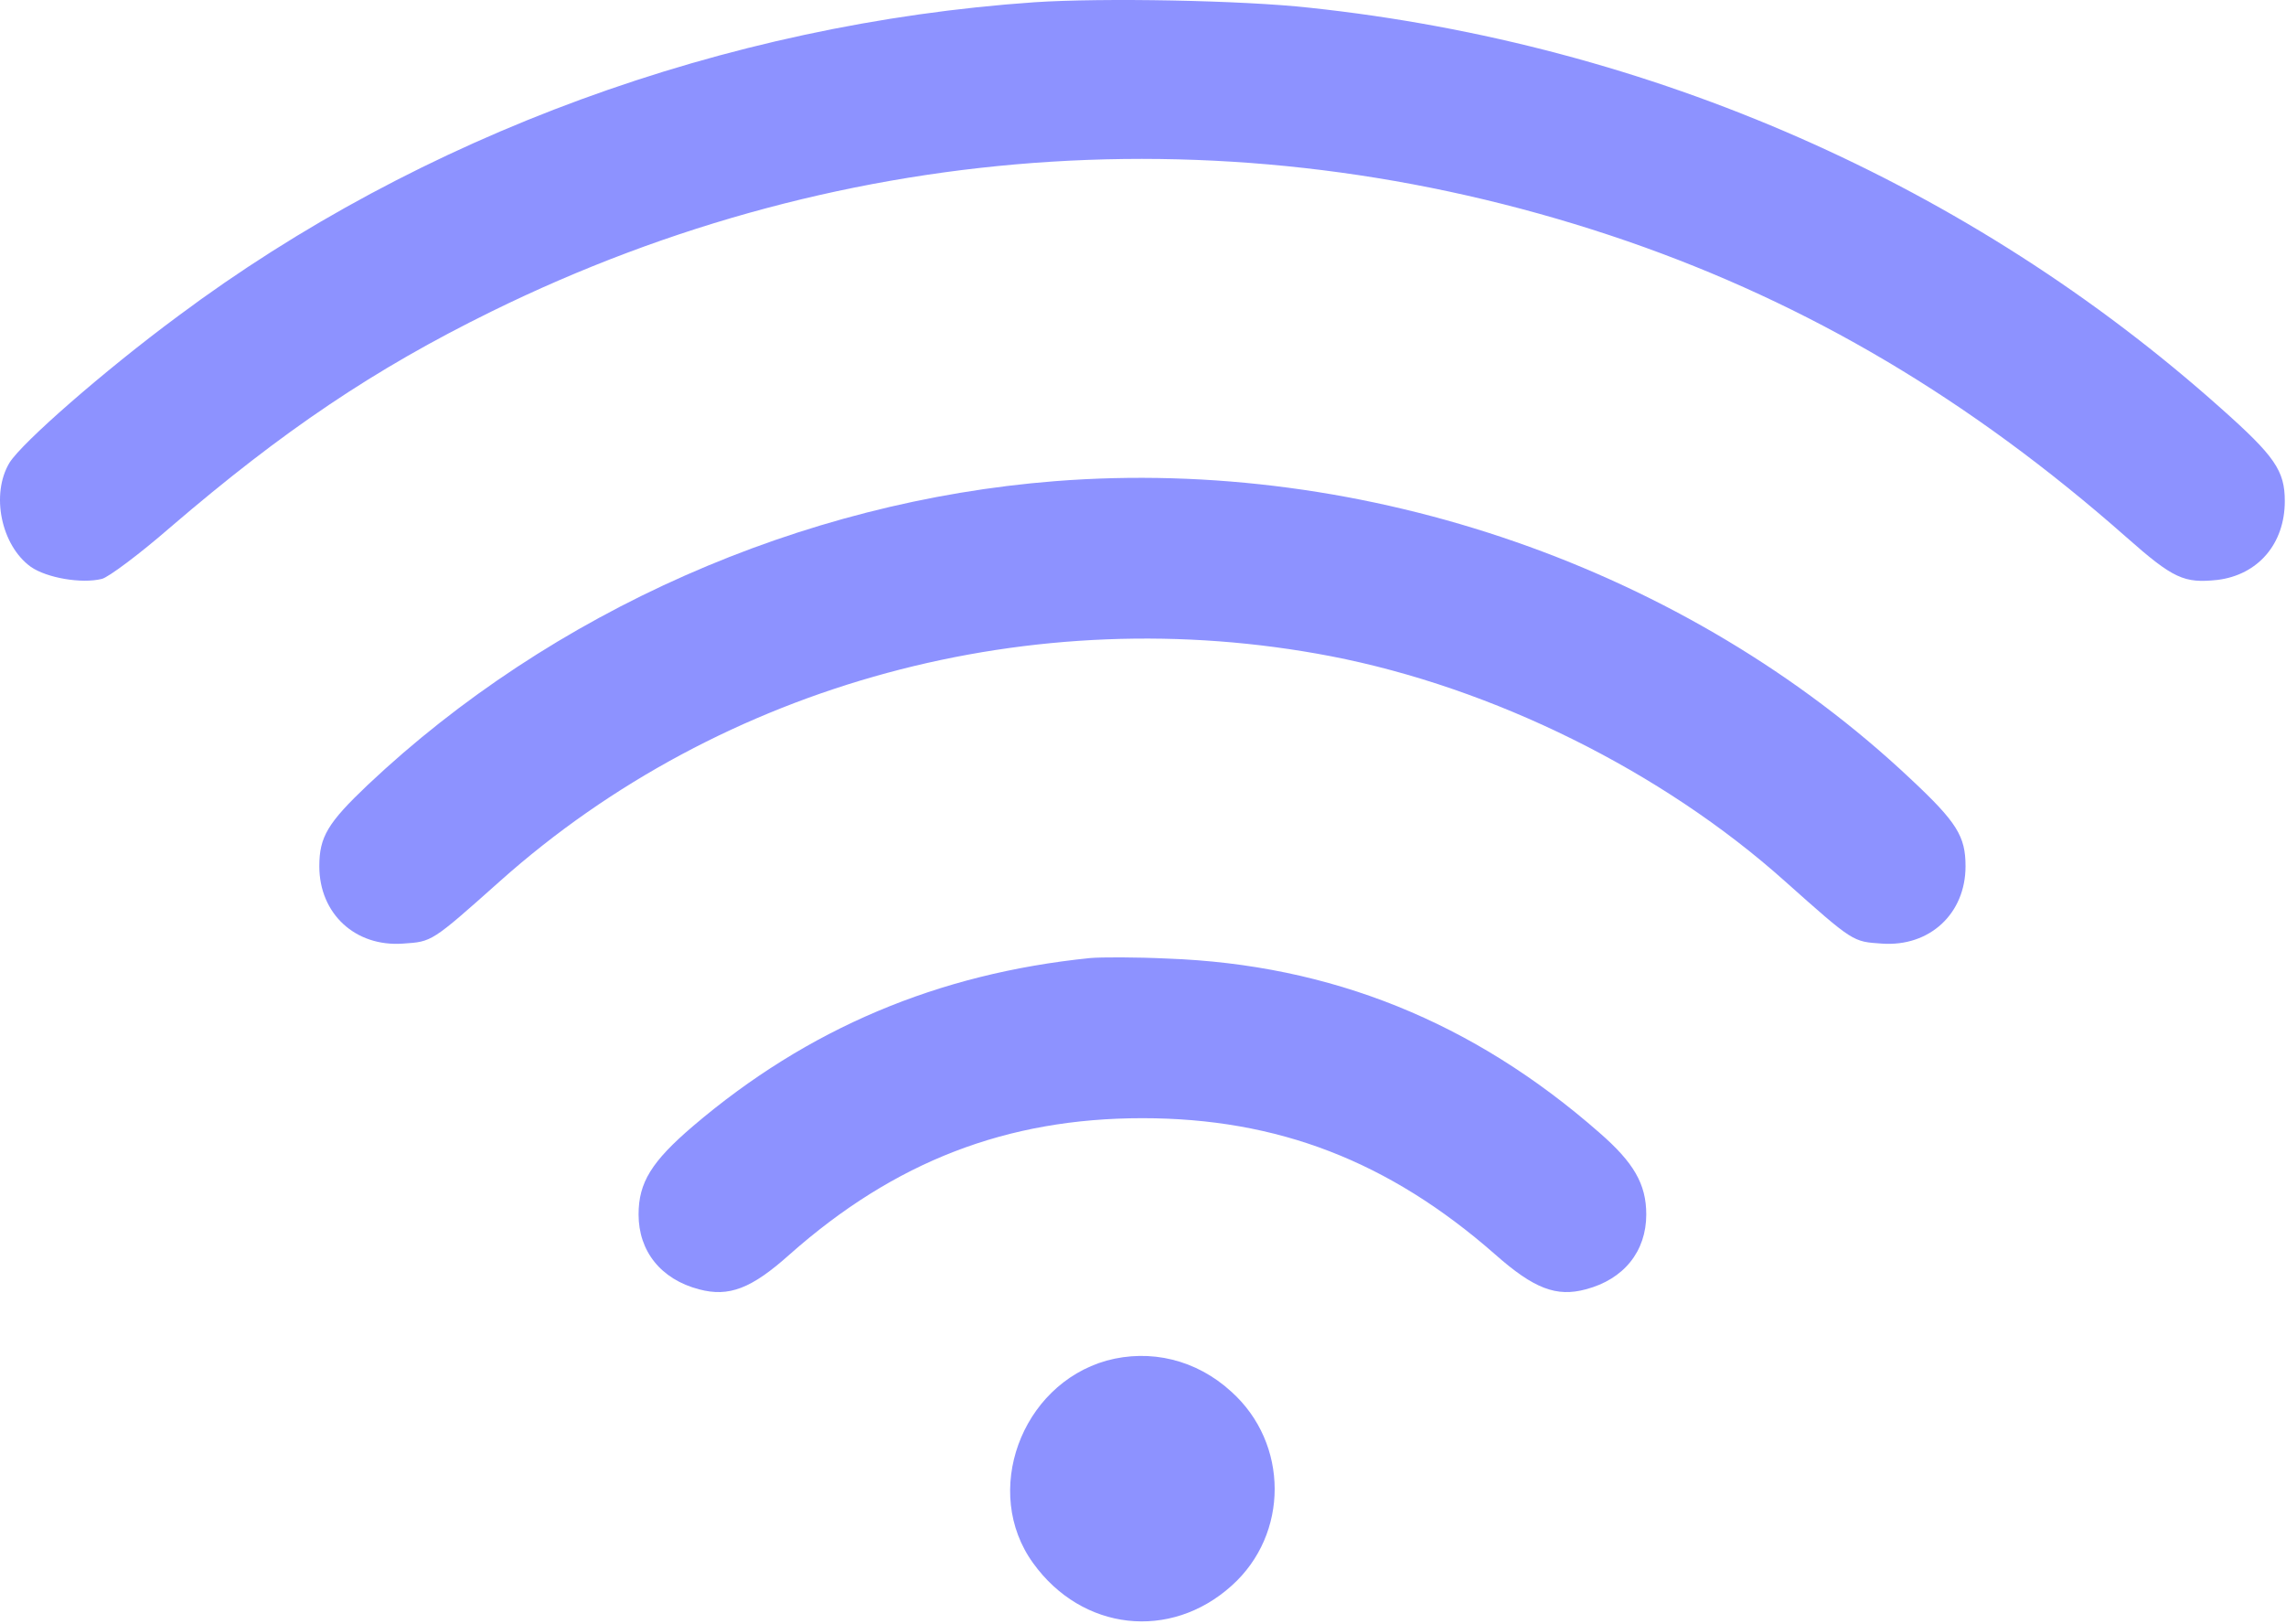 <?xml version="1.0" encoding="UTF-8"?> <svg xmlns="http://www.w3.org/2000/svg" width="611" height="434" viewBox="0 0 611 434" fill="none"><path d="M276.545 0.598C193.745 6.331 112.278 36.197 47.611 84.464C27.611 99.264 5.878 118.331 2.545 123.664C-2.522 132.064 0.278 145.798 8.278 151.531C12.545 154.464 21.745 156.064 27.211 154.731C28.945 154.331 37.345 148.064 45.611 140.864C75.611 115.131 99.878 98.731 131.345 83.264C226.811 36.331 334.011 29.664 434.945 64.464C483.478 81.264 526.545 106.731 568.278 143.531C580.945 154.731 583.745 155.931 592.678 154.998C603.478 153.664 610.678 145.398 610.678 133.931C610.678 125.798 608.011 121.931 593.611 109.131C526.545 49.264 441.345 11.797 350.011 2.064C331.878 0.064 294.678 -0.602 276.545 0.598Z" fill="#8D92FF"></path><path d="M282.011 128.598C214.145 133.931 147.478 163.398 98.278 209.798C87.611 219.931 85.345 223.664 85.345 231.531C85.345 244.198 94.945 253.131 107.745 252.198C115.478 251.664 115.211 251.931 133.611 235.531C192.945 182.598 276.145 160.064 355.745 175.398C399.078 183.798 444.145 206.064 477.078 235.531C495.478 251.931 495.211 251.664 502.945 252.198C515.745 253.131 525.345 244.198 525.345 231.531C525.345 223.531 523.078 219.798 510.678 208.198C450.945 151.931 365.211 122.064 282.011 128.598Z" fill="#8D92FF"></path><path d="M291.345 256.064C250.678 260.198 215.878 274.864 185.212 300.998C174.145 310.464 170.678 316.064 170.678 324.598C170.678 334.464 176.678 341.931 186.812 344.598C194.812 346.731 200.812 344.464 211.078 335.264C239.078 310.464 269.078 298.864 305.345 298.864C341.478 298.864 371.212 310.331 399.612 335.264C410.012 344.464 416.012 346.731 423.878 344.598C434.012 341.931 440.012 334.464 440.012 324.598C440.012 316.464 436.678 310.731 427.478 302.731C393.745 273.131 355.745 257.798 312.012 256.198C303.612 255.798 294.278 255.798 291.345 256.064Z" fill="#8D92FF"></path><path d="M295.745 363.664C272.811 370.198 262.411 398.864 276.145 417.798C289.211 435.931 312.811 438.598 329.211 423.798C344.545 410.064 344.545 385.798 329.078 371.931C319.745 363.398 307.478 360.464 295.745 363.664Z" fill="#8D92FF"></path></svg> 